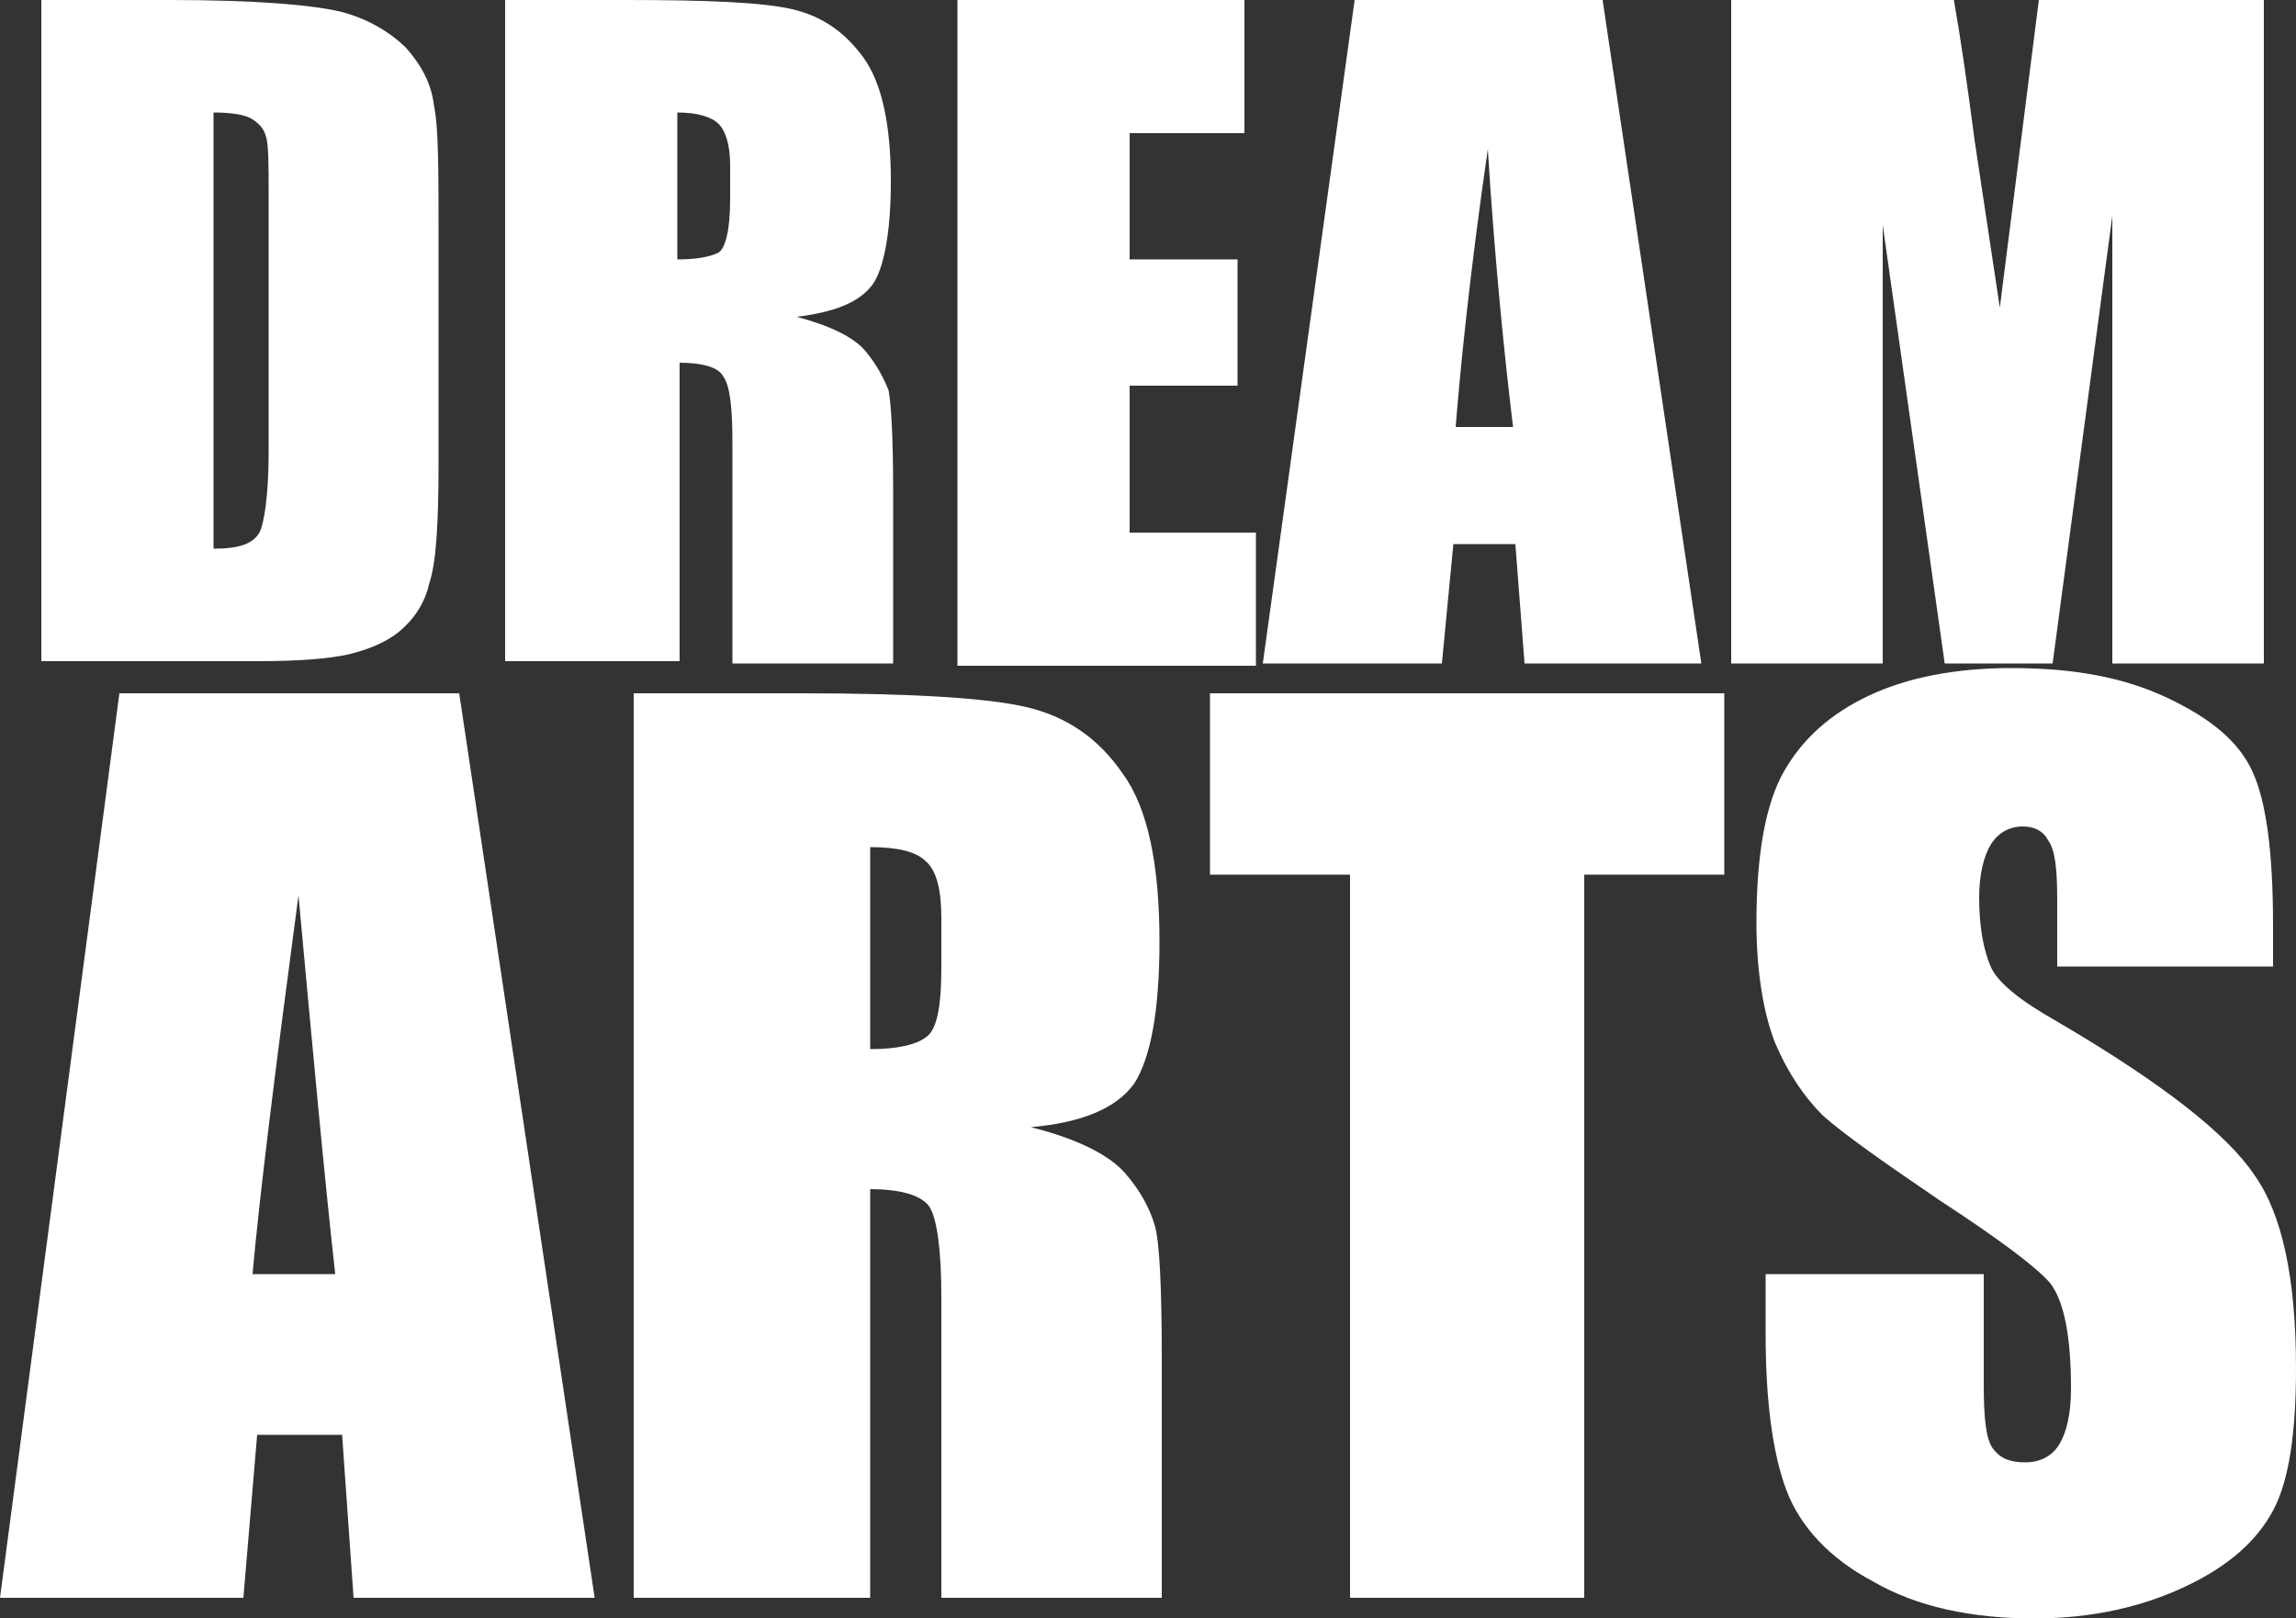 <?xml version="1.0" encoding="utf-8"?>
<!-- Generator: Adobe Illustrator 18.1.1, SVG Export Plug-In . SVG Version: 6.00 Build 0)  -->
<svg version="1.1" id="Layer_1" xmlns="http://www.w3.org/2000/svg" xmlns:xlink="http://www.w3.org/1999/xlink" x="0px" y="0px"
	 width="100px" height="70.5px" viewBox="0 0 100 70.5" enable-background="new 0 0 100 70.5" xml:space="preserve">
<rect x="0" y="0" width="100" height="70.5" fill="#333333" stroke="none"/>
<g>
	<path fill="#FFFFFF" d="M1.8,0h5.6c3.6,0,6.1,0.2,7.4,0.5C16,0.8,17,1.4,17.7,2.1c0.7,0.8,1.1,1.6,1.2,2.5c0.2,0.9,0.2,2.8,0.2,5.5
		v10.1c0,2.6-0.1,4.3-0.4,5.2c-0.2,0.9-0.7,1.6-1.3,2.1c-0.6,0.5-1.4,0.8-2.2,1c-0.9,0.2-2.2,0.3-4,0.3H1.8V0z M9.3,4.9v19
		c1.1,0,1.7-0.2,2-0.7c0.2-0.4,0.4-1.6,0.4-3.5V8.5c0-1.3,0-2.1-0.1-2.5c-0.1-0.4-0.3-0.6-0.6-0.8C10.7,5,10.1,4.9,9.3,4.9z"/>
	<path fill="#FFFFFF" d="M22,0h5.3c3.5,0,5.9,0.1,7.2,0.4c1.3,0.3,2.3,1,3.1,2.1c0.8,1.1,1.2,2.9,1.2,5.4c0,2.2-0.3,3.8-0.8,4.5
		c-0.6,0.8-1.7,1.2-3.3,1.4c1.5,0.4,2.5,0.9,3,1.5c0.5,0.6,0.8,1.2,1,1.7c0.1,0.5,0.2,1.9,0.2,4.3v7.6h-7v-9.6
		c0-1.5-0.1-2.5-0.4-2.9c-0.2-0.4-0.9-0.6-1.9-0.6v13H22V0z M29.5,4.9v6.4c0.8,0,1.4-0.1,1.8-0.3c0.3-0.2,0.5-1,0.5-2.3V7.2
		c0-0.9-0.2-1.5-0.5-1.8C31,5.1,30.4,4.9,29.5,4.9z"/>
	<path fill="#FFFFFF" d="M41.7,0h12.5v5.8h-5v5.5h4.7v5.5h-4.7v6.4h5.5v5.8h-13V0z"/>
	<path fill="#FFFFFF" d="M69.8,0l4.3,28.9h-7.7l-0.4-5.2h-2.7l-0.5,5.2h-7.8L59,0H69.8z M65.9,18.6c-0.4-3.3-0.8-7.3-1.1-12.1
		c-0.8,5.5-1.2,9.6-1.4,12.1H65.9z"/>
	<path fill="#FFFFFF" d="M98.6,0v28.9H92l0-19.5l-2.6,19.5h-4.7L82,9.8l0,19.1h-6.6V0h9.7c0.3,1.7,0.6,3.8,0.9,6.1l1.1,7.3L88.8,0
		H98.6z"/>
	<path fill="#FFFFFF" d="M20,30.2l5.9,39.4H15.4l-0.5-7.1h-3.7l-0.6,7.1H0l5.2-39.4H20z M14.6,55.5c-0.5-4.5-1-10-1.6-16.5
		c-1,7.5-1.7,13.1-2,16.5H14.6z"/>
	<path fill="#FFFFFF" d="M27.6,30.2h7.3c4.8,0,8.1,0.2,9.8,0.6c1.7,0.4,3.1,1.3,4.2,2.9c1.1,1.5,1.6,4,1.6,7.3
		c0,3.1-0.4,5.1-1.1,6.2c-0.8,1.1-2.3,1.7-4.5,1.9c2,0.5,3.4,1.2,4.1,2c0.7,0.8,1.1,1.6,1.3,2.3c0.2,0.7,0.3,2.6,0.3,5.8v10.4H41
		V56.5c0-2.1-0.2-3.4-0.5-3.9c-0.3-0.5-1.2-0.8-2.6-0.8v17.8H27.6V30.2z M37.9,36.9v8.8c1.2,0,2-0.2,2.4-0.5
		c0.5-0.3,0.7-1.3,0.7-3.1V40c0-1.2-0.2-2.1-0.7-2.5C39.9,37.1,39.1,36.9,37.9,36.9z"/>
	<path fill="#FFFFFF" d="M75.1,30.2v7.9H69v31.5H58.8V38.1h-6.1v-7.9H75.1z"/>
	<path fill="#FFFFFF" d="M99.1,42.1h-9.5v-2.9c0-1.4-0.1-2.2-0.4-2.6C89,36.2,88.6,36,88.1,36c-0.6,0-1.1,0.3-1.4,0.8
		c-0.3,0.5-0.5,1.3-0.5,2.3c0,1.3,0.2,2.3,0.5,3c0.3,0.7,1.3,1.5,2.9,2.4c4.6,2.7,7.4,4.9,8.6,6.7c1.2,1.7,1.8,4.5,1.8,8.4
		c0,2.8-0.3,4.9-1,6.2c-0.7,1.3-1.9,2.4-3.8,3.3c-1.9,0.9-4.1,1.4-6.6,1.4c-2.7,0-5.1-0.5-7-1.6c-1.9-1-3.2-2.4-3.8-4
		c-0.6-1.6-0.9-3.9-0.9-6.8v-2.6h9.5v4.8c0,1.5,0.1,2.4,0.4,2.8c0.3,0.4,0.7,0.6,1.4,0.6c0.7,0,1.2-0.3,1.5-0.8
		c0.3-0.5,0.5-1.3,0.5-2.4c0-2.3-0.3-3.8-0.9-4.6c-0.6-0.7-2.2-1.9-4.8-3.6c-2.5-1.7-4.2-2.9-5.1-3.7c-0.8-0.8-1.5-1.8-2.1-3.2
		c-0.5-1.3-0.8-3.1-0.8-5.2c0-3,0.4-5.2,1.2-6.6c0.8-1.4,2-2.5,3.7-3.3c1.7-0.8,3.8-1.2,6.2-1.2c2.7,0,4.9,0.4,6.8,1.3
		c1.9,0.9,3.1,1.9,3.7,3.2c0.6,1.3,0.9,3.5,0.9,6.7V42.1z"/>
</g>
</svg>
